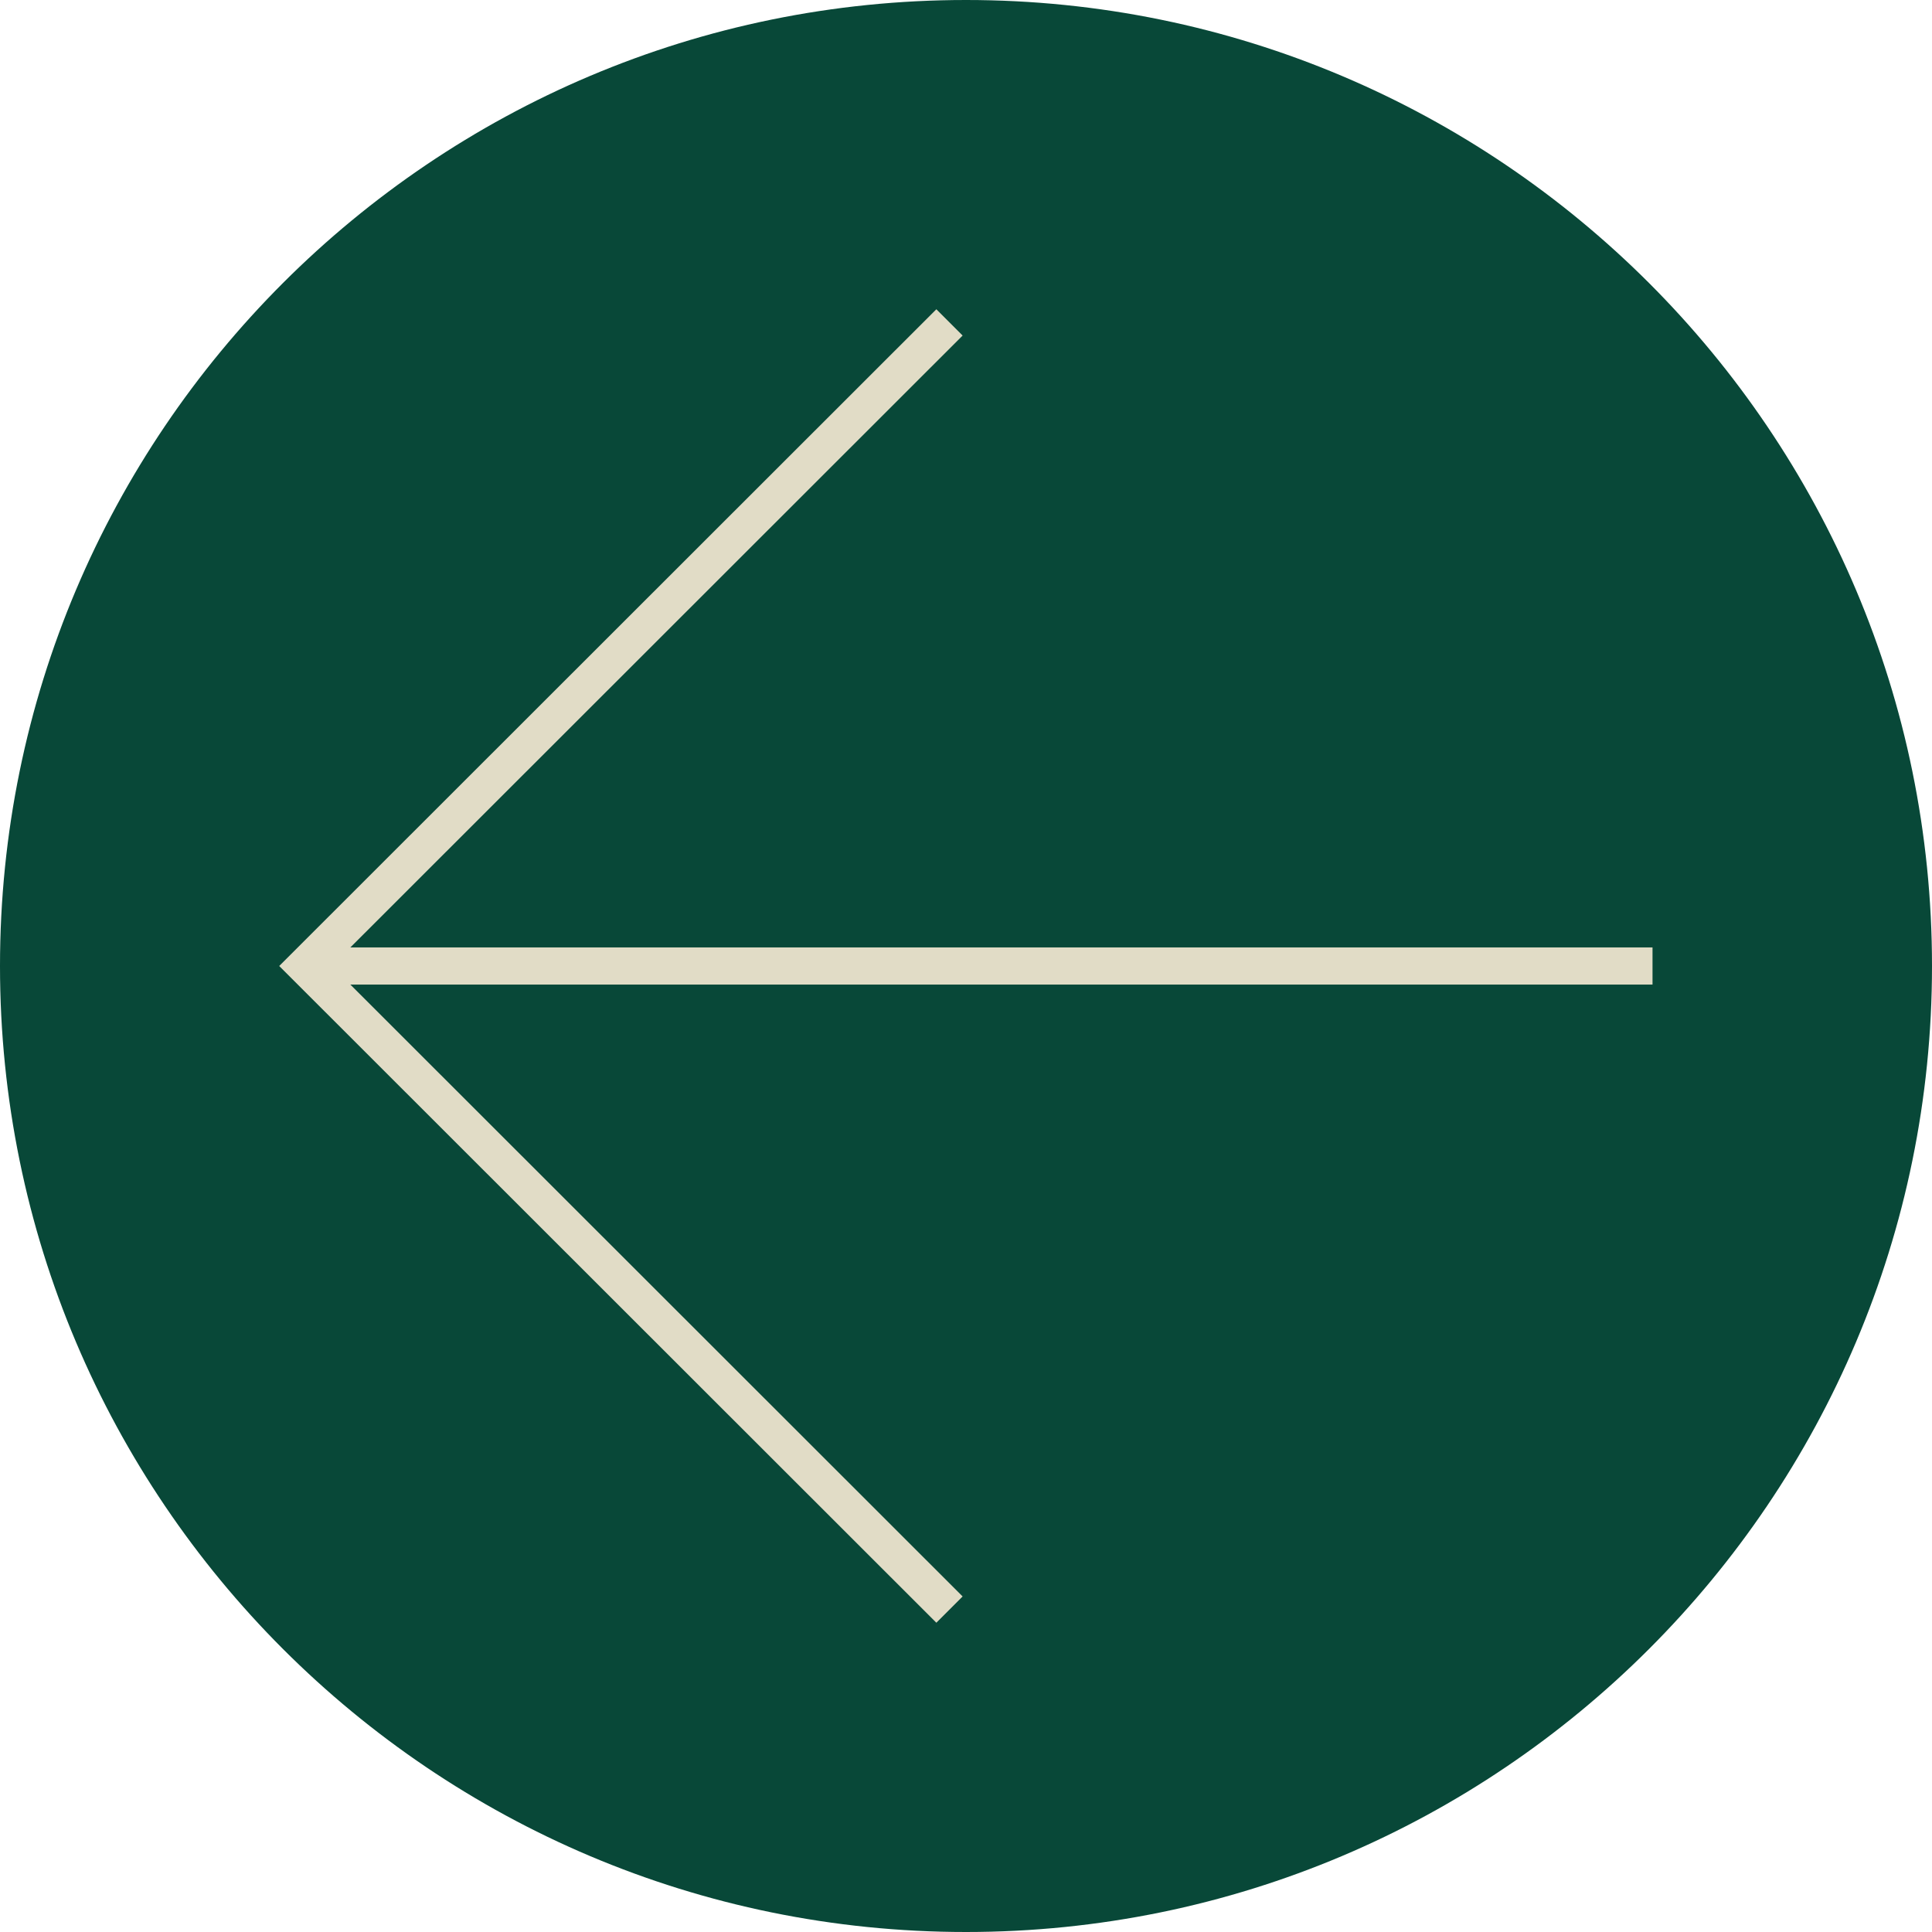 <?xml version="1.0" encoding="UTF-8"?>
<svg id="uuid-caa5c183-1da1-4c9d-b8f0-b5b542b33eea" data-name="Layer_2" xmlns="http://www.w3.org/2000/svg" xmlns:xlink="http://www.w3.org/1999/xlink" viewBox="0 0 46.8 46.8">
  <defs>
    <clipPath id="uuid-1ef029a3-28ac-4987-95ee-7ac8914fe3f9">
      <rect width="46.8" height="46.8" style="fill: none;"/>
    </clipPath>
  </defs>
  <g id="uuid-868cbec3-5764-4bd6-a123-388dafbc9cde" data-name="Layer_1">
    <g style="clip-path: url(#uuid-1ef029a3-28ac-4987-95ee-7ac8914fe3f9);">
      <path d="M23.4,46.8C10.48,46.8,0,36.32,0,23.4S10.48,0,23.4,0s23.4,10.48,23.4,23.4-10.48,23.4-23.4,23.4" style="fill: #084838;"/>
    </g>
    <line x1="40.03" y1="23.4" x2="7.78" y2="23.4" style="fill: none; stroke: #e1dcc6; stroke-miterlimit: 10; stroke-width: .9px;"/>
    <polyline points="23 38.99 7.4 23.4 23 7.81" style="fill: none; stroke: #e1dcc6; stroke-miterlimit: 10; stroke-width: .9px;"/>
  </g>
</svg>